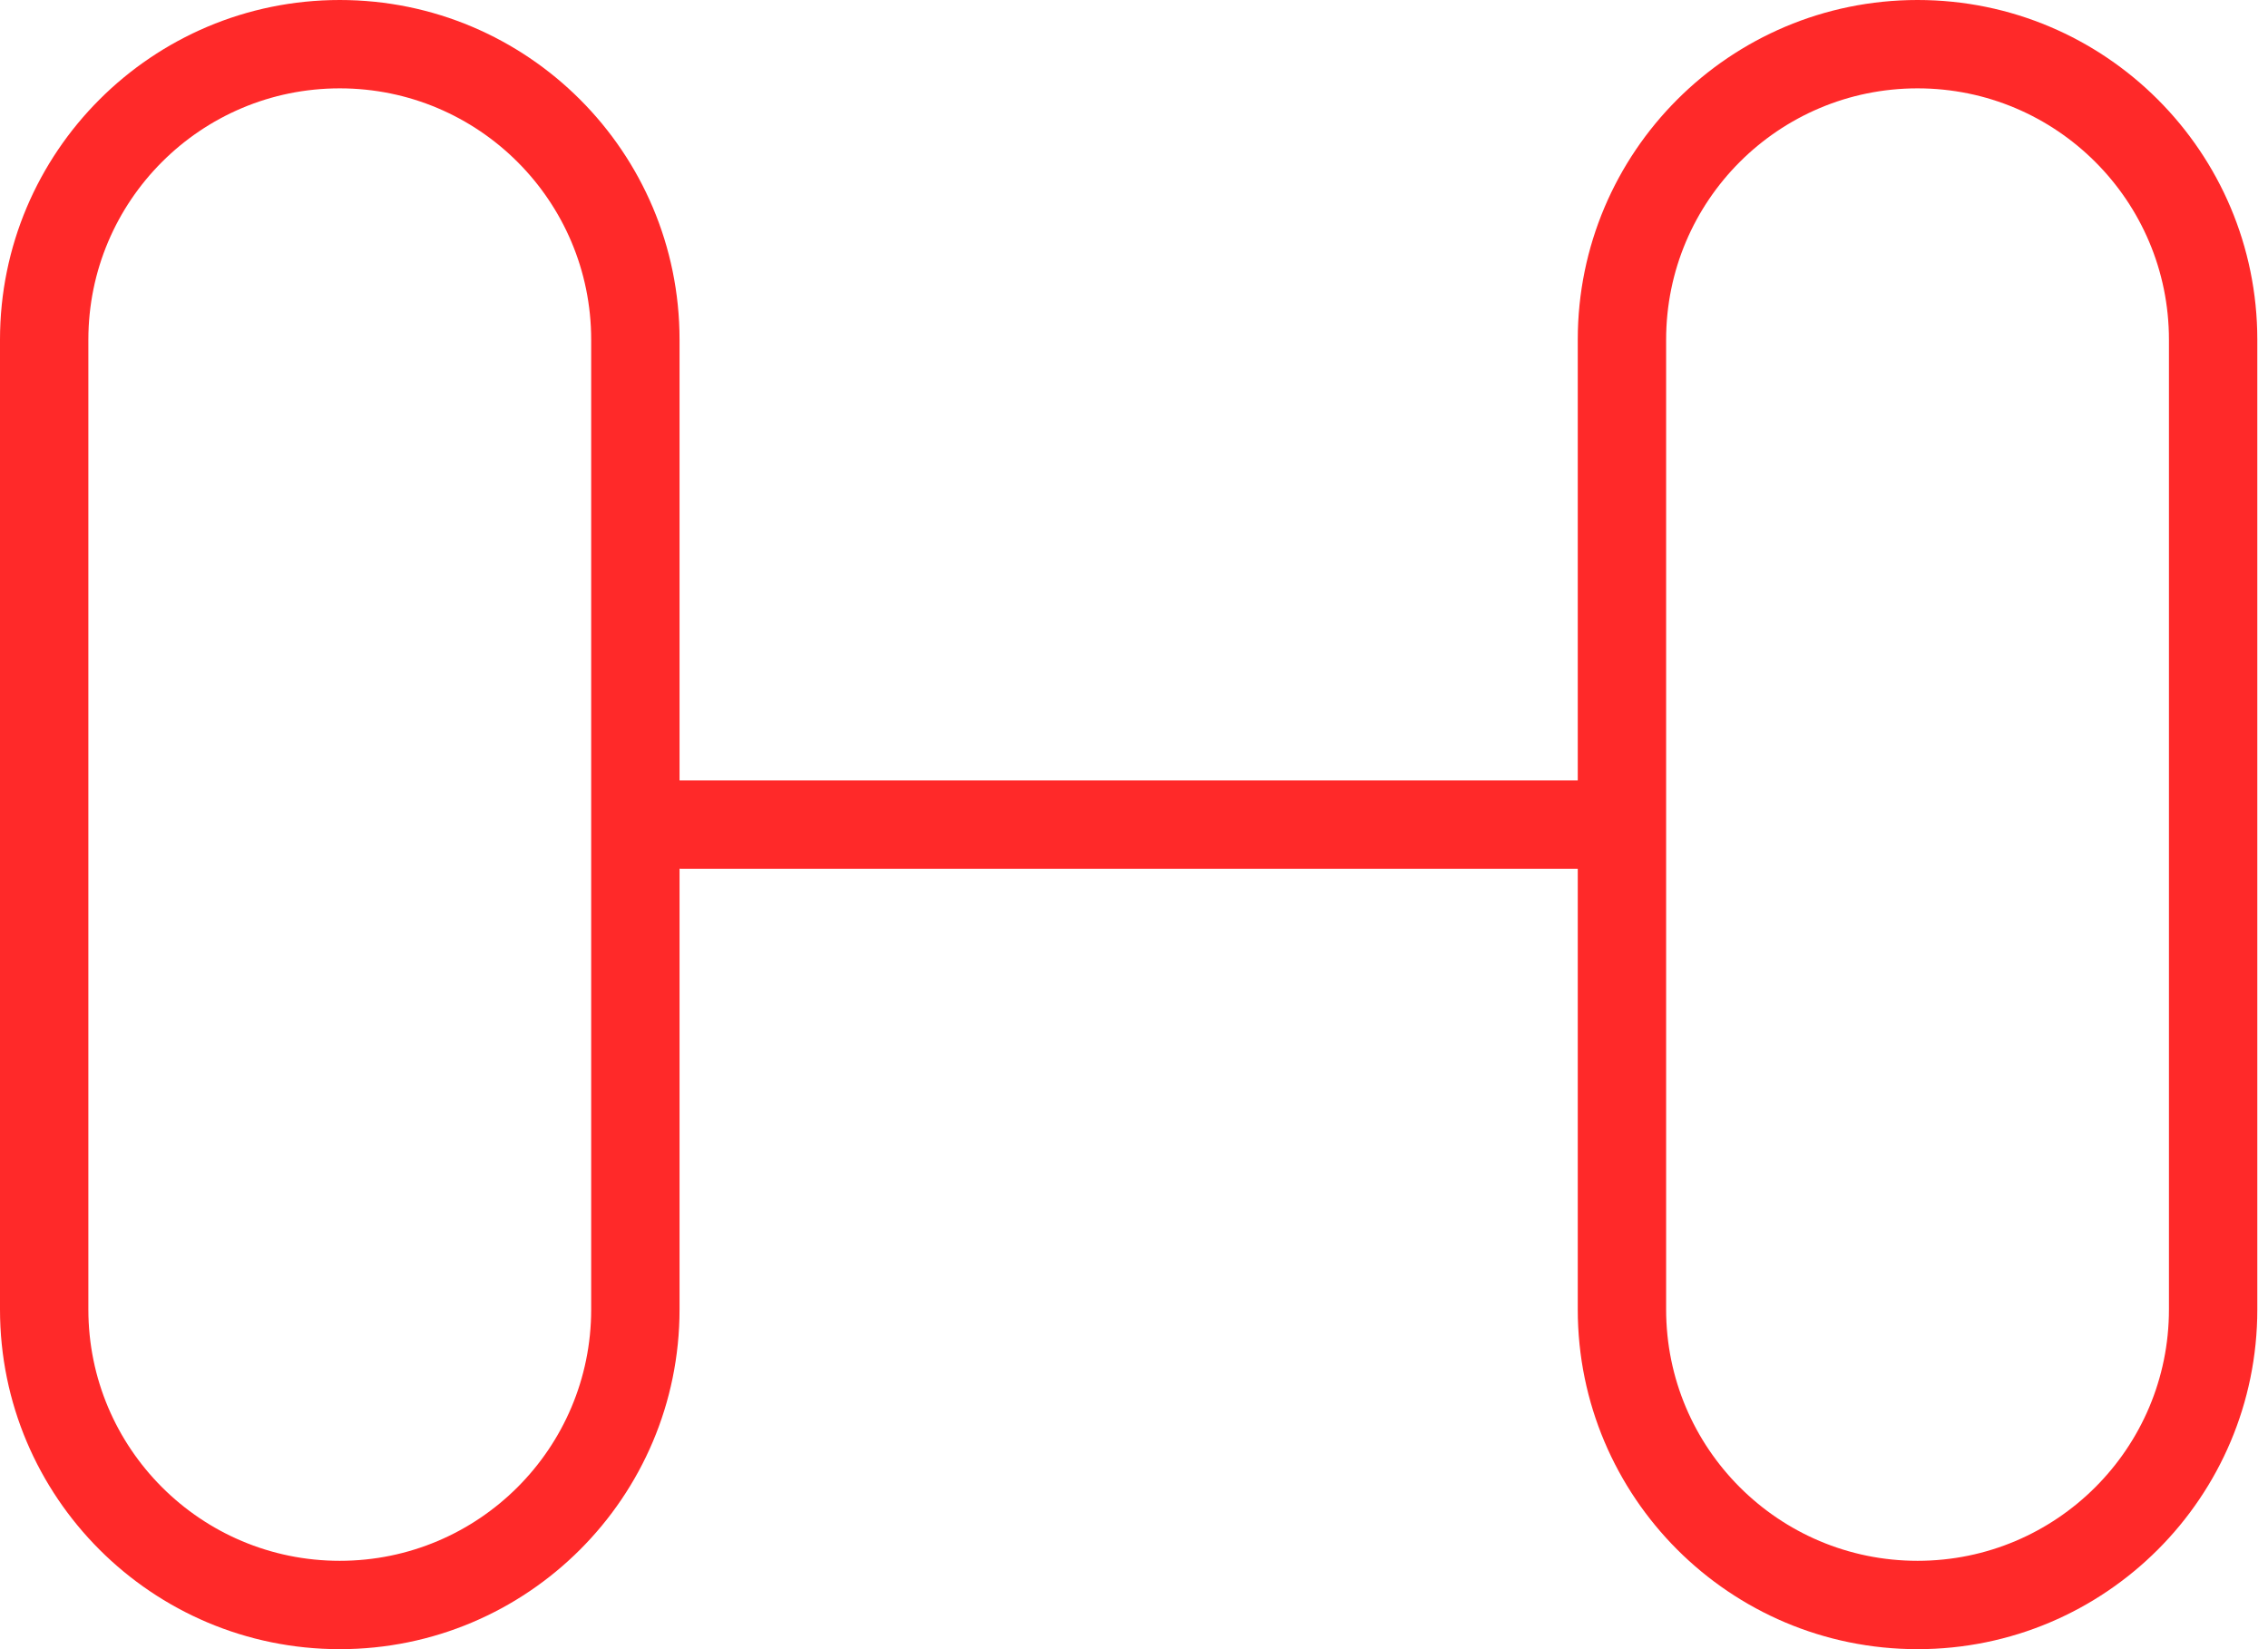 <?xml version="1.0" encoding="UTF-8"?> <svg xmlns="http://www.w3.org/2000/svg" width="77" height="56" viewBox="0 0 77 56" fill="none"> <path fill-rule="evenodd" clip-rule="evenodd" d="M20.071 44.465V11.535C20.071 6.821 16.249 3 11.535 3C6.821 3 3 6.821 3 11.535V44.465C3 49.179 6.821 53 11.535 53C16.249 53 20.071 49.179 20.071 44.465ZM11.535 0C5.165 0 0 5.165 0 11.535V44.465C0 50.835 5.165 56 11.535 56C17.906 56 23.071 50.835 23.071 44.465V29.498C23.09 29.499 23.11 29.5 23.129 29.5H53.564C53.565 29.5 53.566 29.5 53.566 29.5V44.465C53.566 50.835 58.731 56 65.102 56C71.473 56 76.637 50.835 76.637 44.465V11.535C76.637 5.165 71.473 0 65.102 0C58.731 0 53.566 5.165 53.566 11.535V23.739V26.5C53.566 26.5 53.565 26.5 53.564 26.5H23.129C23.11 26.5 23.09 26.5 23.071 26.501V11.535C23.071 5.165 17.906 0 11.535 0ZM73.637 11.535V44.465C73.637 49.179 69.816 53 65.102 53C60.388 53 56.566 49.179 56.566 44.465V23.739V11.535C56.566 6.821 60.388 3 65.102 3C69.816 3 73.637 6.821 73.637 11.535Z" fill="#FF2929"></path> </svg> 